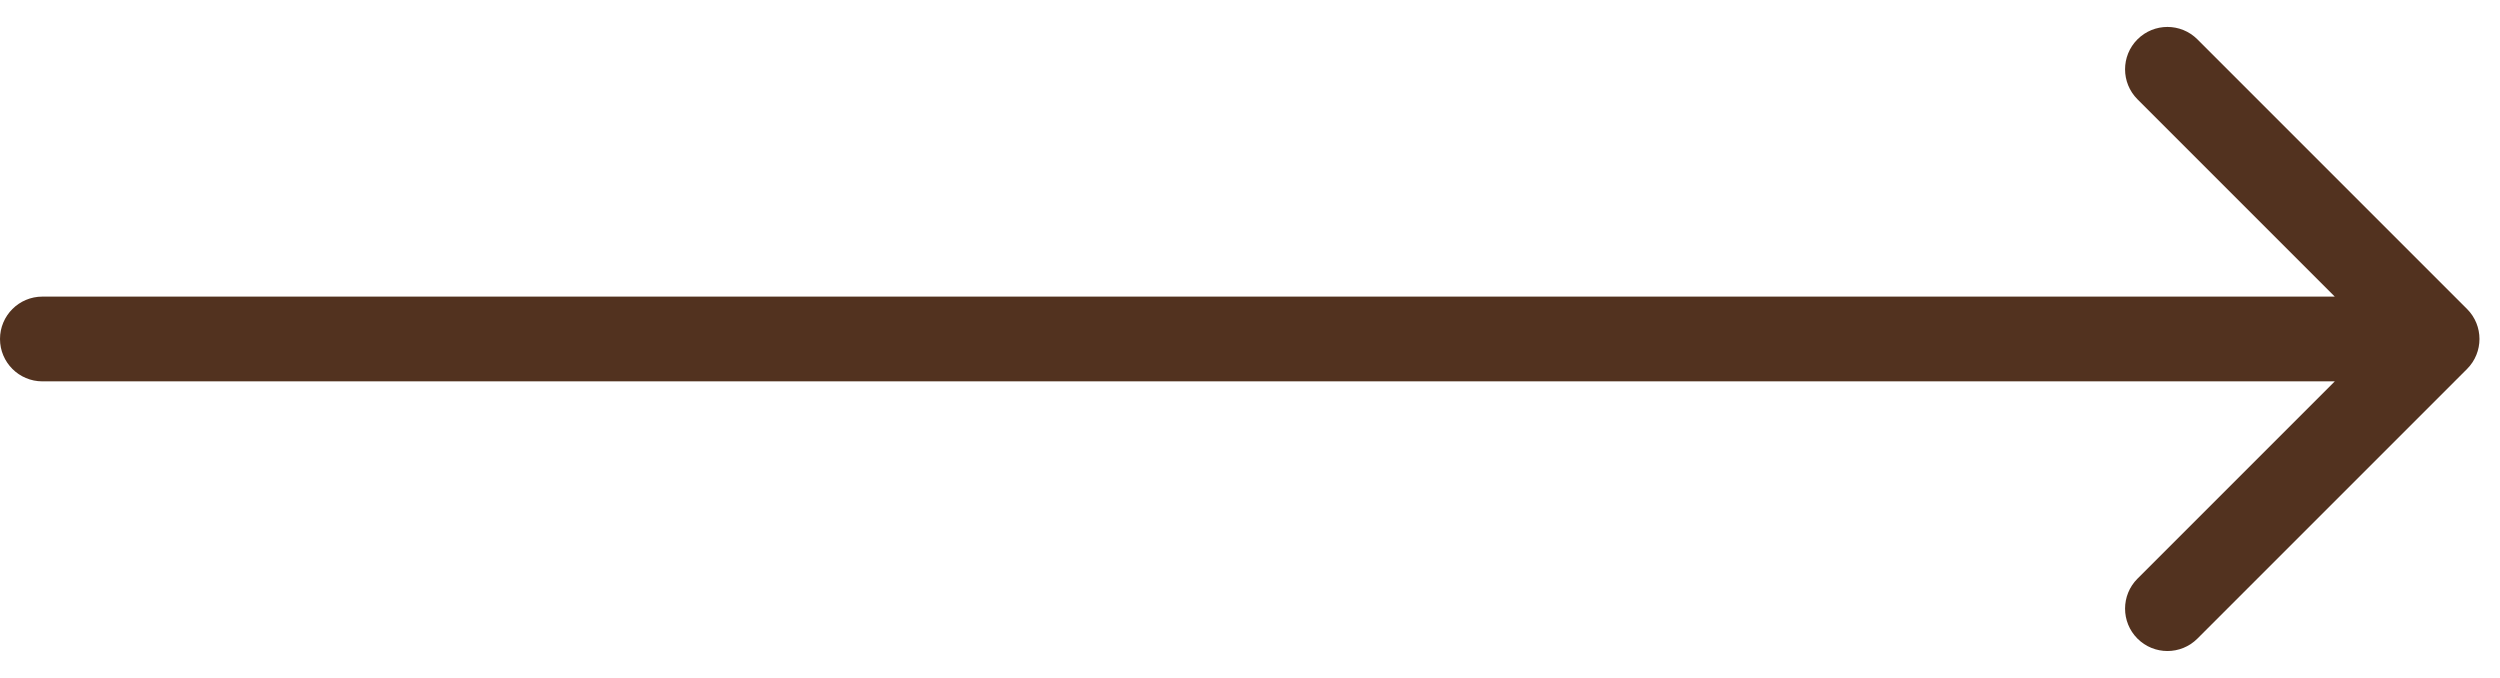 <?xml version="1.0" encoding="UTF-8"?> <svg xmlns="http://www.w3.org/2000/svg" width="59" height="16" viewBox="0 0 59 16" fill="none"> <path d="M1 7C0.448 7 0 7.448 0 8C0 8.552 0.448 9 1 9V7ZM58.223 8.707C58.613 8.317 58.613 7.683 58.223 7.293L51.859 0.929C51.468 0.538 50.835 0.538 50.444 0.929C50.054 1.319 50.054 1.953 50.444 2.343L56.101 8L50.444 13.657C50.054 14.047 50.054 14.681 50.444 15.071C50.835 15.462 51.468 15.462 51.859 15.071L58.223 8.707ZM1 9H57.516V7H1V9Z" fill="#52321F"></path> </svg> 